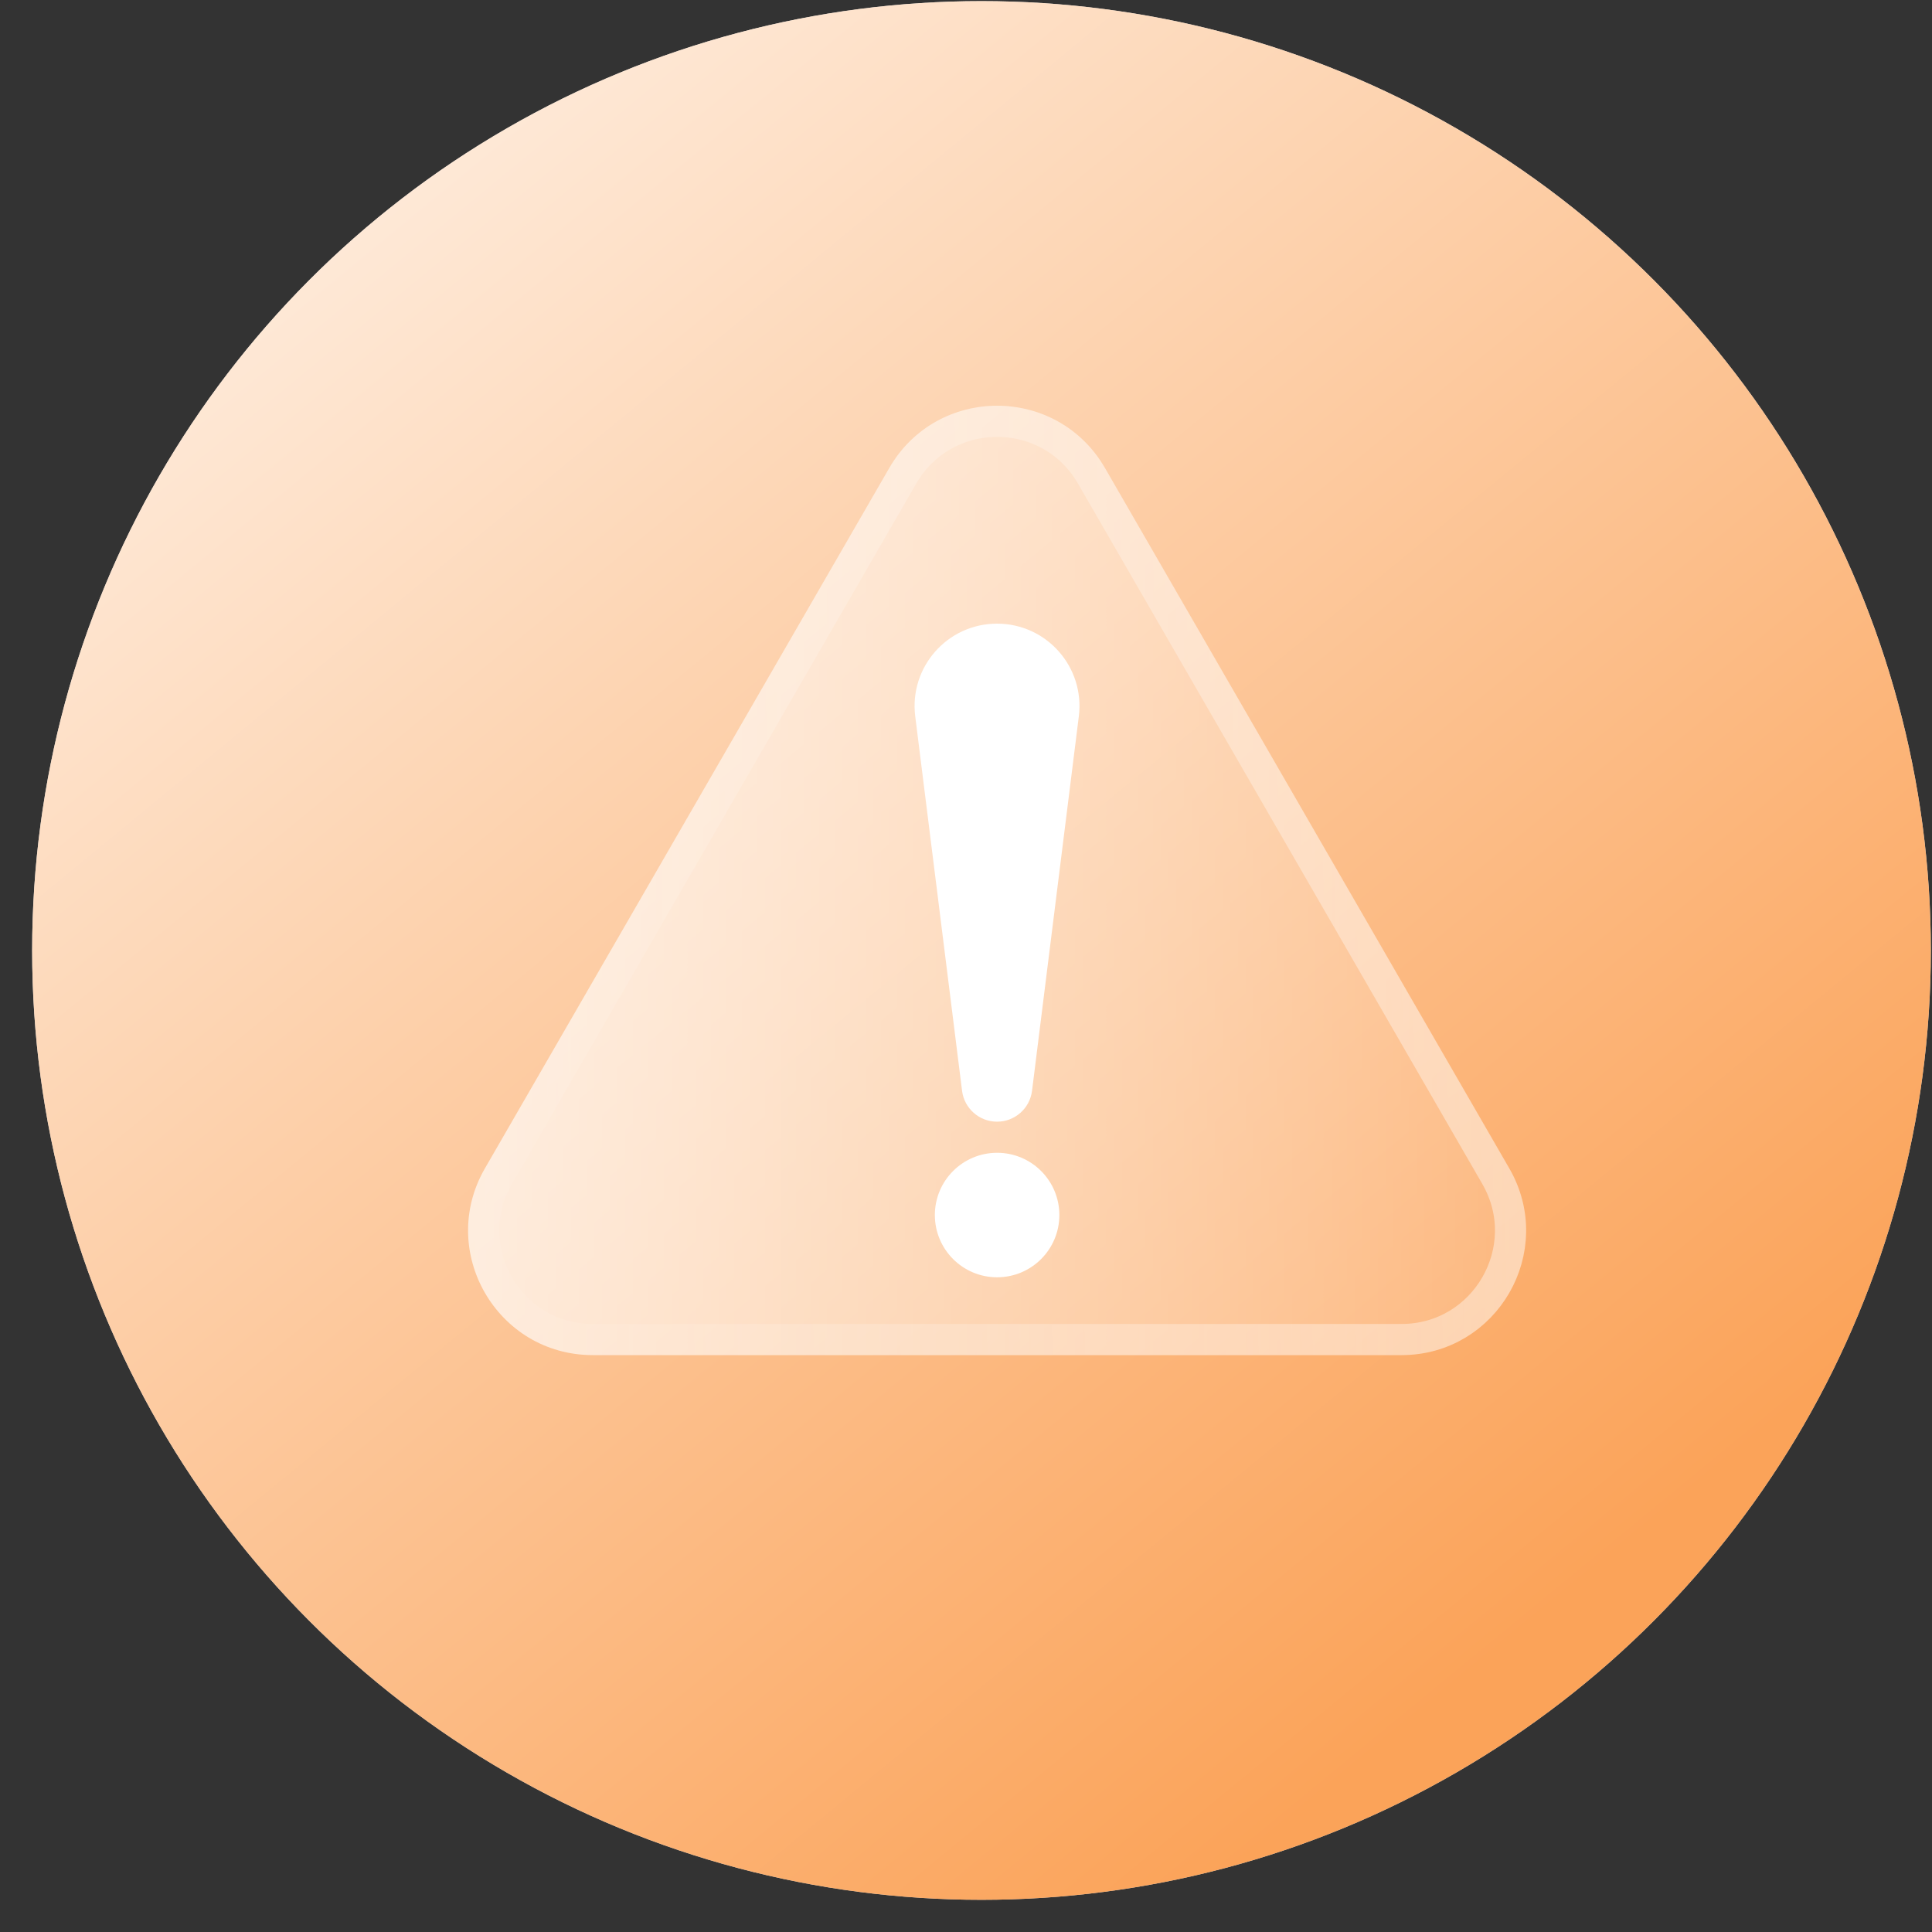 <svg xmlns="http://www.w3.org/2000/svg" width="50" height="50" viewBox="0 0 50 50" fill="none">
  <rect x="0" y="0" width="50" height="50" fill="#333333" stroke="none"/>
  <circle cx="25.401" cy="24.598" r="24.569" fill="#D2D2D2"/>
  <circle cx="25.401" cy="24.598" r="24.569" fill="url(#paint0_linear_55_116)"/>
  <path d="M23.015 12.112C24.255 9.963 27.355 9.964 28.596 12.112L39.06 30.237C40.3 32.385 38.75 35.07 36.27 35.07H15.341C12.86 35.07 11.31 32.385 12.55 30.237L23.015 12.112Z" fill="url(#paint1_linear_55_116)"/>
  <path d="M23.363 12.313C24.415 10.492 26.994 10.435 28.141 12.143L28.247 12.313L38.711 30.439C39.796 32.318 38.44 34.667 36.27 34.667H15.341C13.171 34.667 11.814 32.318 12.899 30.439L23.363 12.313Z" stroke="url(#paint2_linear_55_116)" stroke-opacity="0.5" stroke-width="0.806"/>
  <path d="M23.686 18.538C23.527 17.264 24.52 16.14 25.803 16.14V16.14C27.087 16.14 28.079 17.264 27.92 18.538L26.709 28.229C26.652 28.686 26.264 29.029 25.803 29.029V29.029C25.343 29.029 24.955 28.686 24.898 28.229L23.686 18.538Z" fill="white"/>
  <circle cx="25.805" cy="31.445" r="1.611" fill="white"/>
  <defs>
    <linearGradient id="paint0_linear_55_116" x1="-2.767" y1="-4.055" x2="36.968" y2="44.265" gradientUnits="userSpaceOnUse">
      <stop stop-color="white"/>
      <stop offset="1" stop-color="#FBA359"/>
    </linearGradient>
    <linearGradient id="paint1_linear_55_116" x1="45.796" y1="27.308" x2="-5.4" y2="27.308" gradientUnits="userSpaceOnUse">
      <stop stop-color="white" stop-opacity="0"/>
      <stop offset="1" stop-color="white"/>
    </linearGradient>
    <linearGradient id="paint2_linear_55_116" x1="9.228" y1="27.308" x2="45.01" y2="26.464" gradientUnits="userSpaceOnUse">
      <stop stop-color="white" stop-opacity="0"/>
      <stop offset="1" stop-color="white"/>
    </linearGradient>
  </defs>
</svg>